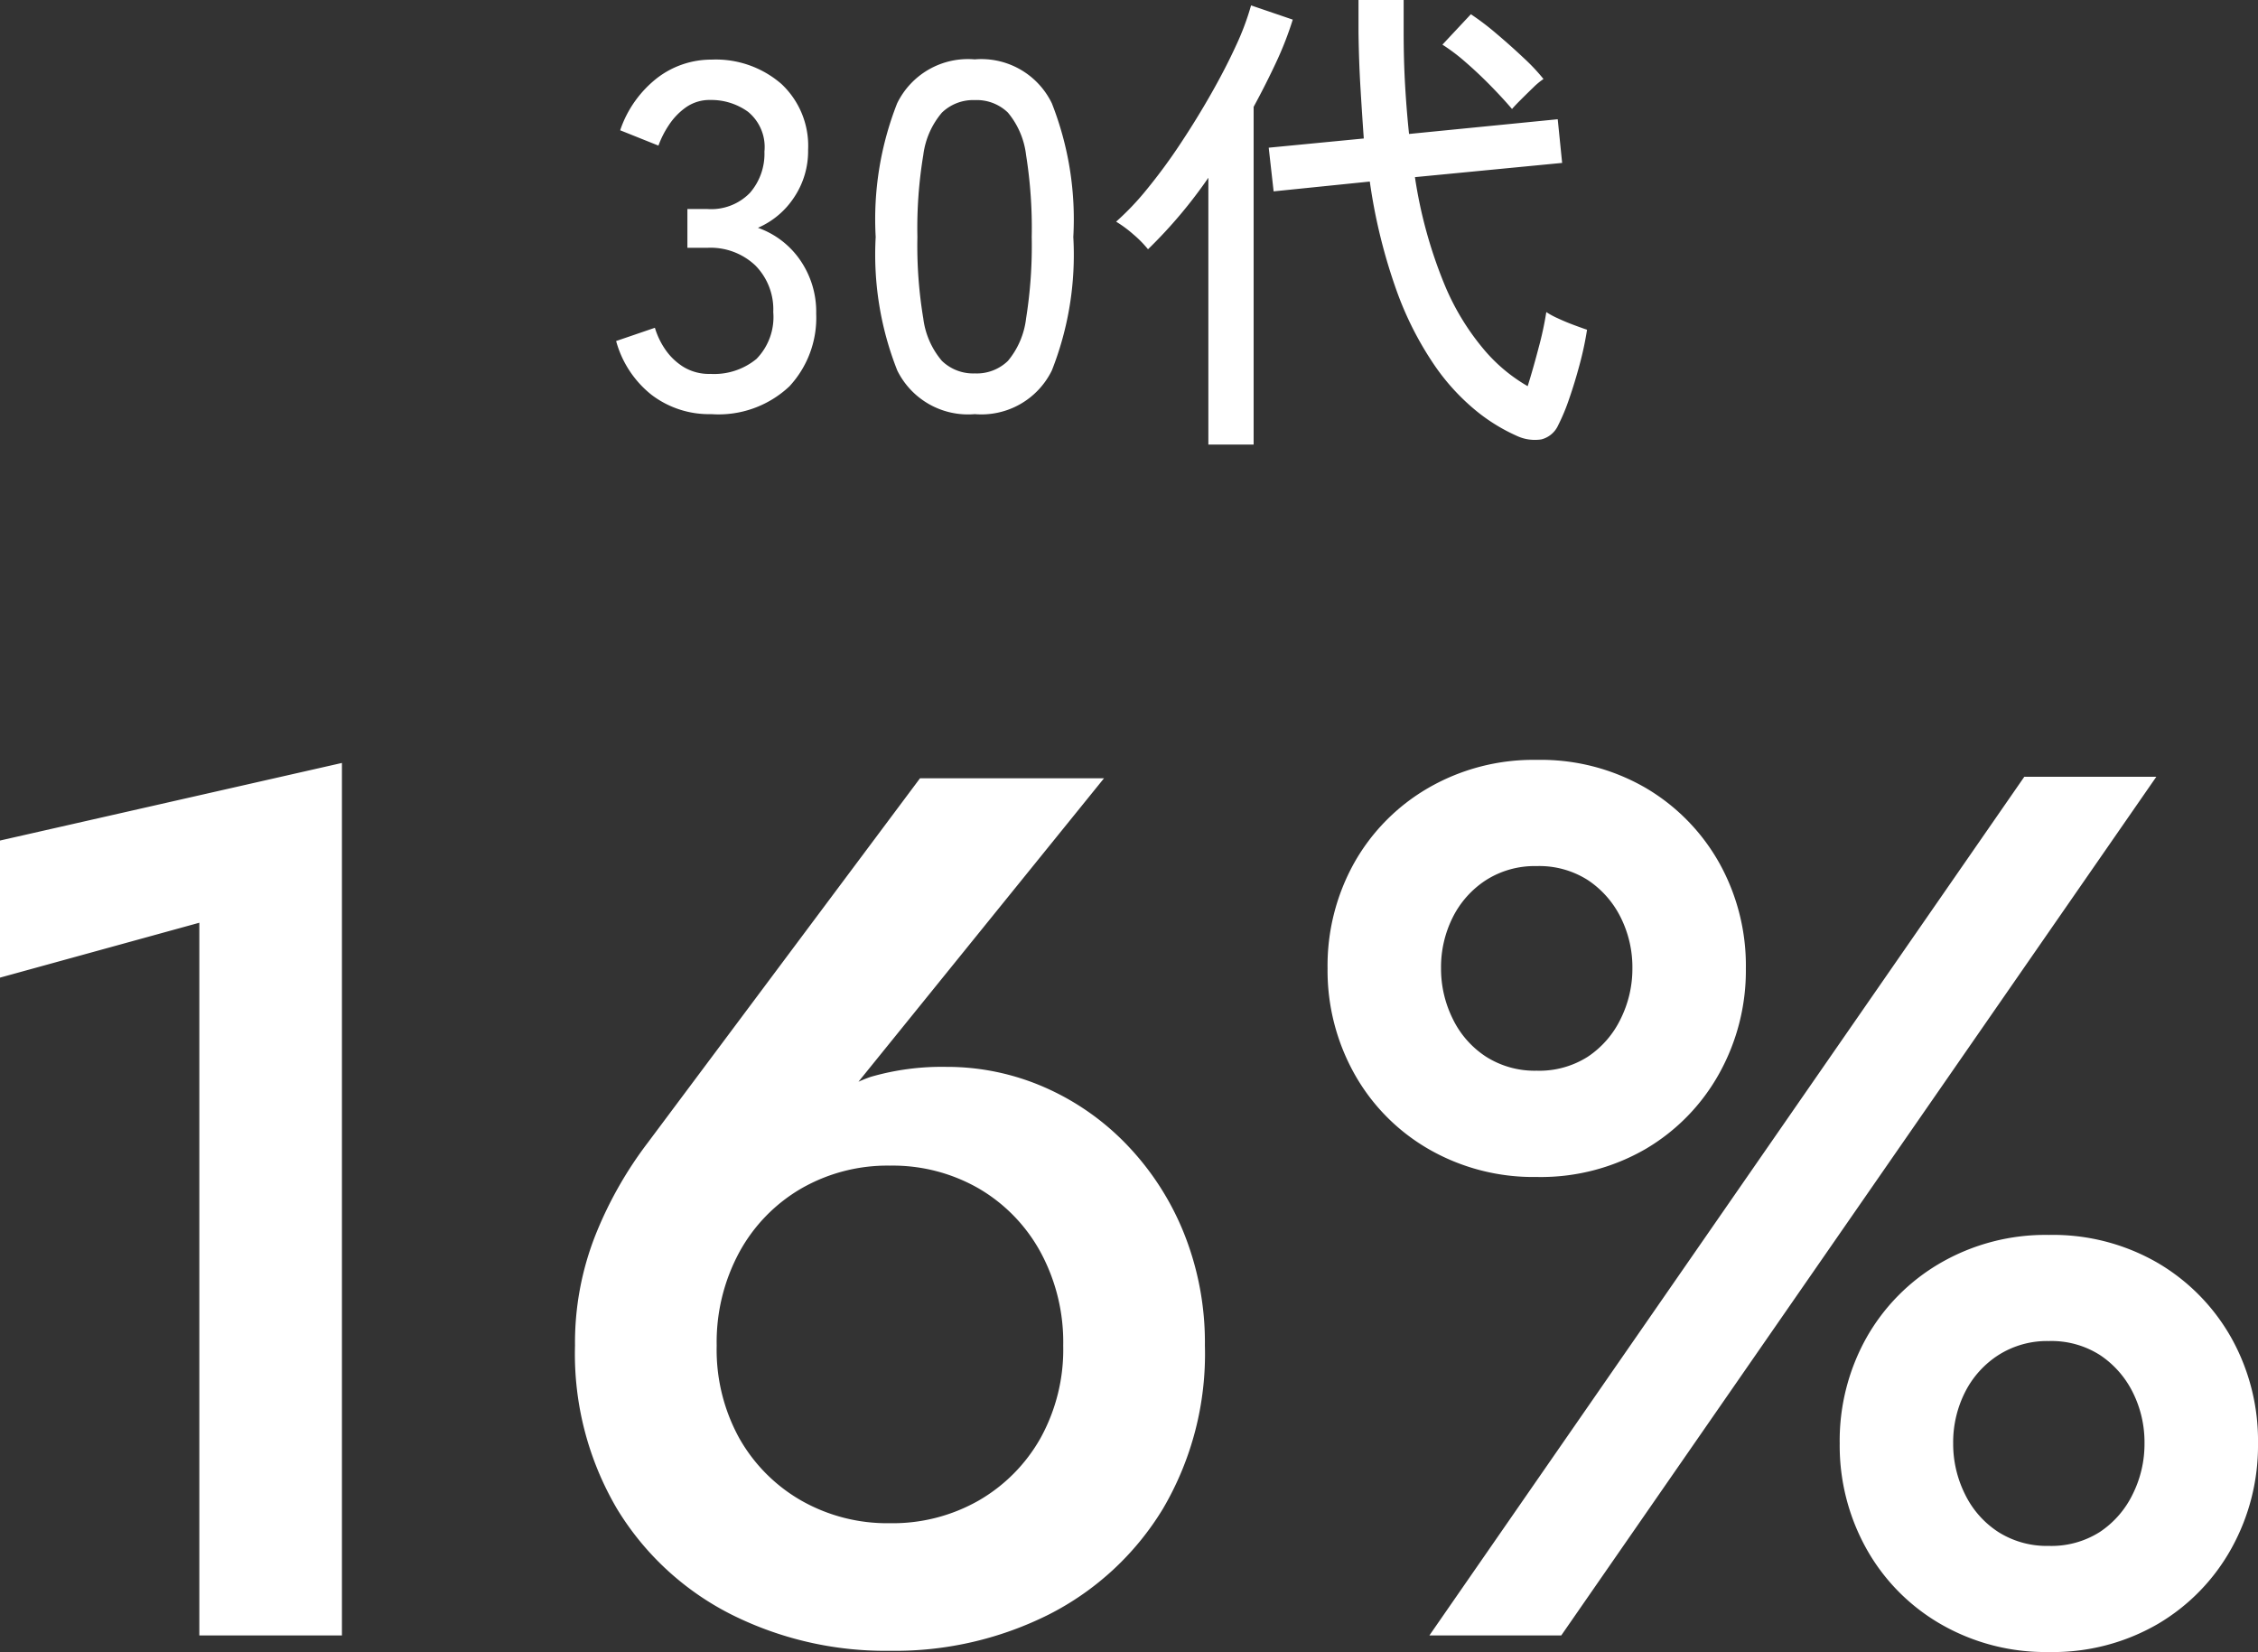 <svg xmlns="http://www.w3.org/2000/svg" width="73.63" height="53.867" viewBox="0 0 73.63 53.867">
  <rect x="0" y="0" width="73.63" height="53.867" fill="#333333" stroke="none"/>
  <g id="グループ_2267" data-name="グループ 2267" transform="translate(-1049.782 -1518.672)">
    <path id="パス_39579" data-name="パス 39579" d="M-35.915-21.45l6.5-1.79V0h4.65V-28.45l-11.15,2.53Zm23.37,12a6.167,6.167,0,0,1,.74-3.05,5.373,5.373,0,0,1,2.02-2.075A5.638,5.638,0,0,1-6.9-15.32,5.631,5.631,0,0,1-4-14.575,5.384,5.384,0,0,1-1.985-12.5a6.167,6.167,0,0,1,.74,3.05,5.971,5.971,0,0,1-.74,3.015A5.417,5.417,0,0,1-4-4.4,5.661,5.661,0,0,1-6.9-3.66a5.668,5.668,0,0,1-2.89-.74,5.406,5.406,0,0,1-2.02-2.035A5.971,5.971,0,0,1-12.545-9.45Zm6.63-18.5-8.89,11.9a12.78,12.78,0,0,0-1.695,3,9.553,9.553,0,0,0-.665,3.6A9.956,9.956,0,0,0-15.79-4.12a9.215,9.215,0,0,0,3.7,3.425A11.2,11.2,0,0,0-6.9.5,11.179,11.179,0,0,0-1.69-.695,9.24,9.24,0,0,0,2-4.12,9.956,9.956,0,0,0,3.375-9.45a9.581,9.581,0,0,0-.685-3.67A9,9,0,0,0,.82-16.01a8.364,8.364,0,0,0-2.7-1.875,7.918,7.918,0,0,0-3.175-.655,8.337,8.337,0,0,0-2.465.325A4.473,4.473,0,0,0-9.5-16.85l.7-.12L.085-27.95Zm13.29,6.2a6.9,6.9,0,0,0,.865,3.419,6.482,6.482,0,0,0,2.42,2.466,6.836,6.836,0,0,0,3.534.915,6.812,6.812,0,0,0,3.556-.915,6.526,6.526,0,0,0,2.4-2.466,6.9,6.9,0,0,0,.865-3.419,6.874,6.874,0,0,0-.865-3.435,6.559,6.559,0,0,0-2.4-2.45,6.812,6.812,0,0,0-3.556-.915,6.836,6.836,0,0,0-3.534.915,6.515,6.515,0,0,0-2.42,2.45A6.874,6.874,0,0,0,7.375-21.75Zm3.7,0a3.626,3.626,0,0,1,.385-1.672,3.092,3.092,0,0,1,1.085-1.21,2.955,2.955,0,0,1,1.647-.455,2.946,2.946,0,0,1,1.668.455,3.129,3.129,0,0,1,1.07,1.212,3.636,3.636,0,0,1,.385,1.672A3.671,3.671,0,0,1,16.93-20.1a3.1,3.1,0,0,1-1.07,1.23,2.946,2.946,0,0,1-1.668.455,2.955,2.955,0,0,1-1.647-.455A3.057,3.057,0,0,1,11.46-20.1,3.678,3.678,0,0,1,11.075-21.753Zm13,15.493a6.9,6.9,0,0,0,.865,3.419A6.482,6.482,0,0,0,27.36-.375,6.836,6.836,0,0,0,30.894.54,6.812,6.812,0,0,0,34.45-.375a6.526,6.526,0,0,0,2.4-2.466,6.9,6.9,0,0,0,.865-3.419,6.874,6.874,0,0,0-.865-3.435,6.559,6.559,0,0,0-2.4-2.45,6.812,6.812,0,0,0-3.556-.915,6.836,6.836,0,0,0-3.534.915,6.515,6.515,0,0,0-2.42,2.45A6.874,6.874,0,0,0,24.075-6.26Zm3.7,0a3.626,3.626,0,0,1,.385-1.672,3.092,3.092,0,0,1,1.085-1.21A2.955,2.955,0,0,1,30.892-9.6a2.946,2.946,0,0,1,1.667.455,3.129,3.129,0,0,1,1.07,1.212,3.636,3.636,0,0,1,.385,1.672,3.671,3.671,0,0,1-.385,1.656,3.1,3.1,0,0,1-1.07,1.23,2.946,2.946,0,0,1-1.667.455,2.955,2.955,0,0,1-1.648-.455A3.057,3.057,0,0,1,28.16-4.606,3.678,3.678,0,0,1,27.775-6.263ZM30.095-28,10.695,0h4.3L34.4-28Z" transform="translate(1085.697 1572)" fill="#fff"/>
    <path id="パス_39580" data-name="パス 39580" d="M-12.72.176a3.093,3.093,0,0,1-1.952-.632,3.365,3.365,0,0,1-1.152-1.752l1.264-.432a2.522,2.522,0,0,0,.32.68,2,2,0,0,0,.592.584,1.6,1.6,0,0,0,.9.24,2.172,2.172,0,0,0,1.5-.488A1.954,1.954,0,0,0-10.7-3.152a2.039,2.039,0,0,0-.584-1.52,2.125,2.125,0,0,0-1.56-.576H-13.5V-6.512h.656a1.76,1.76,0,0,0,1.384-.528,1.941,1.941,0,0,0,.472-1.344,1.485,1.485,0,0,0-.536-1.3,2.049,2.049,0,0,0-1.224-.384,1.34,1.34,0,0,0-.8.24,2.161,2.161,0,0,0-.56.584,3.112,3.112,0,0,0-.336.664l-1.248-.5a3.632,3.632,0,0,1,1.216-1.712,2.893,2.893,0,0,1,1.76-.592,3.26,3.26,0,0,1,2.28.792,2.762,2.762,0,0,1,.872,2.152A2.705,2.705,0,0,1-10.016-6.9,2.68,2.68,0,0,1-11.2-5.9,2.8,2.8,0,0,1-9.824-4.848,2.958,2.958,0,0,1-9.3-3.1a3.285,3.285,0,0,1-.872,2.368A3.368,3.368,0,0,1-12.72.176Zm8.592,0A2.57,2.57,0,0,1-6.656-1.248,10.263,10.263,0,0,1-7.36-5.6a10.321,10.321,0,0,1,.7-4.36,2.568,2.568,0,0,1,2.528-1.432A2.555,2.555,0,0,1-1.616-9.96a10.321,10.321,0,0,1,.7,4.36,10.263,10.263,0,0,1-.7,4.352A2.557,2.557,0,0,1-4.128.176Zm0-1.328a1.46,1.46,0,0,0,1.08-.408,2.64,2.64,0,0,0,.592-1.384A15.036,15.036,0,0,0-2.272-5.6a15.155,15.155,0,0,0-.184-2.672,2.64,2.64,0,0,0-.592-1.384,1.46,1.46,0,0,0-1.08-.408A1.466,1.466,0,0,0-5.2-9.656a2.639,2.639,0,0,0-.608,1.384A14.536,14.536,0,0,0-6-5.6a14.422,14.422,0,0,0,.192,2.656A2.639,2.639,0,0,0-5.2-1.56,1.466,1.466,0,0,0-4.128-1.152ZM13.536.88a5.86,5.86,0,0,1-1.3-.8,7.1,7.1,0,0,1-1.376-1.5A10.74,10.74,0,0,1,9.624-3.856a18.014,18.014,0,0,1-.872-3.552l-3.136.32-.16-1.424,3.1-.3Q8.5-9.6,8.448-10.464t-.064-1.808v-1.056H9.856v1.04q0,.928.048,1.752t.128,1.576l4.848-.48.144,1.424-4.8.464a15.026,15.026,0,0,0,.952,3.472A8.063,8.063,0,0,0,12.5-1.9,5.366,5.366,0,0,0,13.9-.736q.176-.56.36-1.264a10.8,10.8,0,0,0,.248-1.152,2.535,2.535,0,0,0,.368.2q.256.12.536.224t.424.152a10.5,10.5,0,0,1-.24,1.128q-.16.6-.344,1.128a6.538,6.538,0,0,1-.36.864A.821.821,0,0,1,14.344,1,1.388,1.388,0,0,1,13.536.88ZM3.488,1.168v-8.7A15.5,15.5,0,0,1,1.52-5.2a3.575,3.575,0,0,0-.472-.48A3.914,3.914,0,0,0,.48-6.1,8.883,8.883,0,0,0,1.5-7.176a18.182,18.182,0,0,0,1.08-1.472q.536-.808,1.008-1.64T4.4-11.864a8.523,8.523,0,0,0,.48-1.288l1.36.464A10.979,10.979,0,0,1,5.7-11.3q-.336.72-.736,1.456V1.168Zm9.9-10.944q-.3-.352-.7-.76t-.816-.768a6.045,6.045,0,0,0-.752-.568l.928-.992a8.62,8.62,0,0,1,.832.632q.464.392.888.792a6.414,6.414,0,0,1,.648.688,2.282,2.282,0,0,0-.336.28q-.208.2-.408.4T13.392-9.776Z" transform="translate(1085.697 1532)" fill="#fff"/>
  </g>
</svg>
